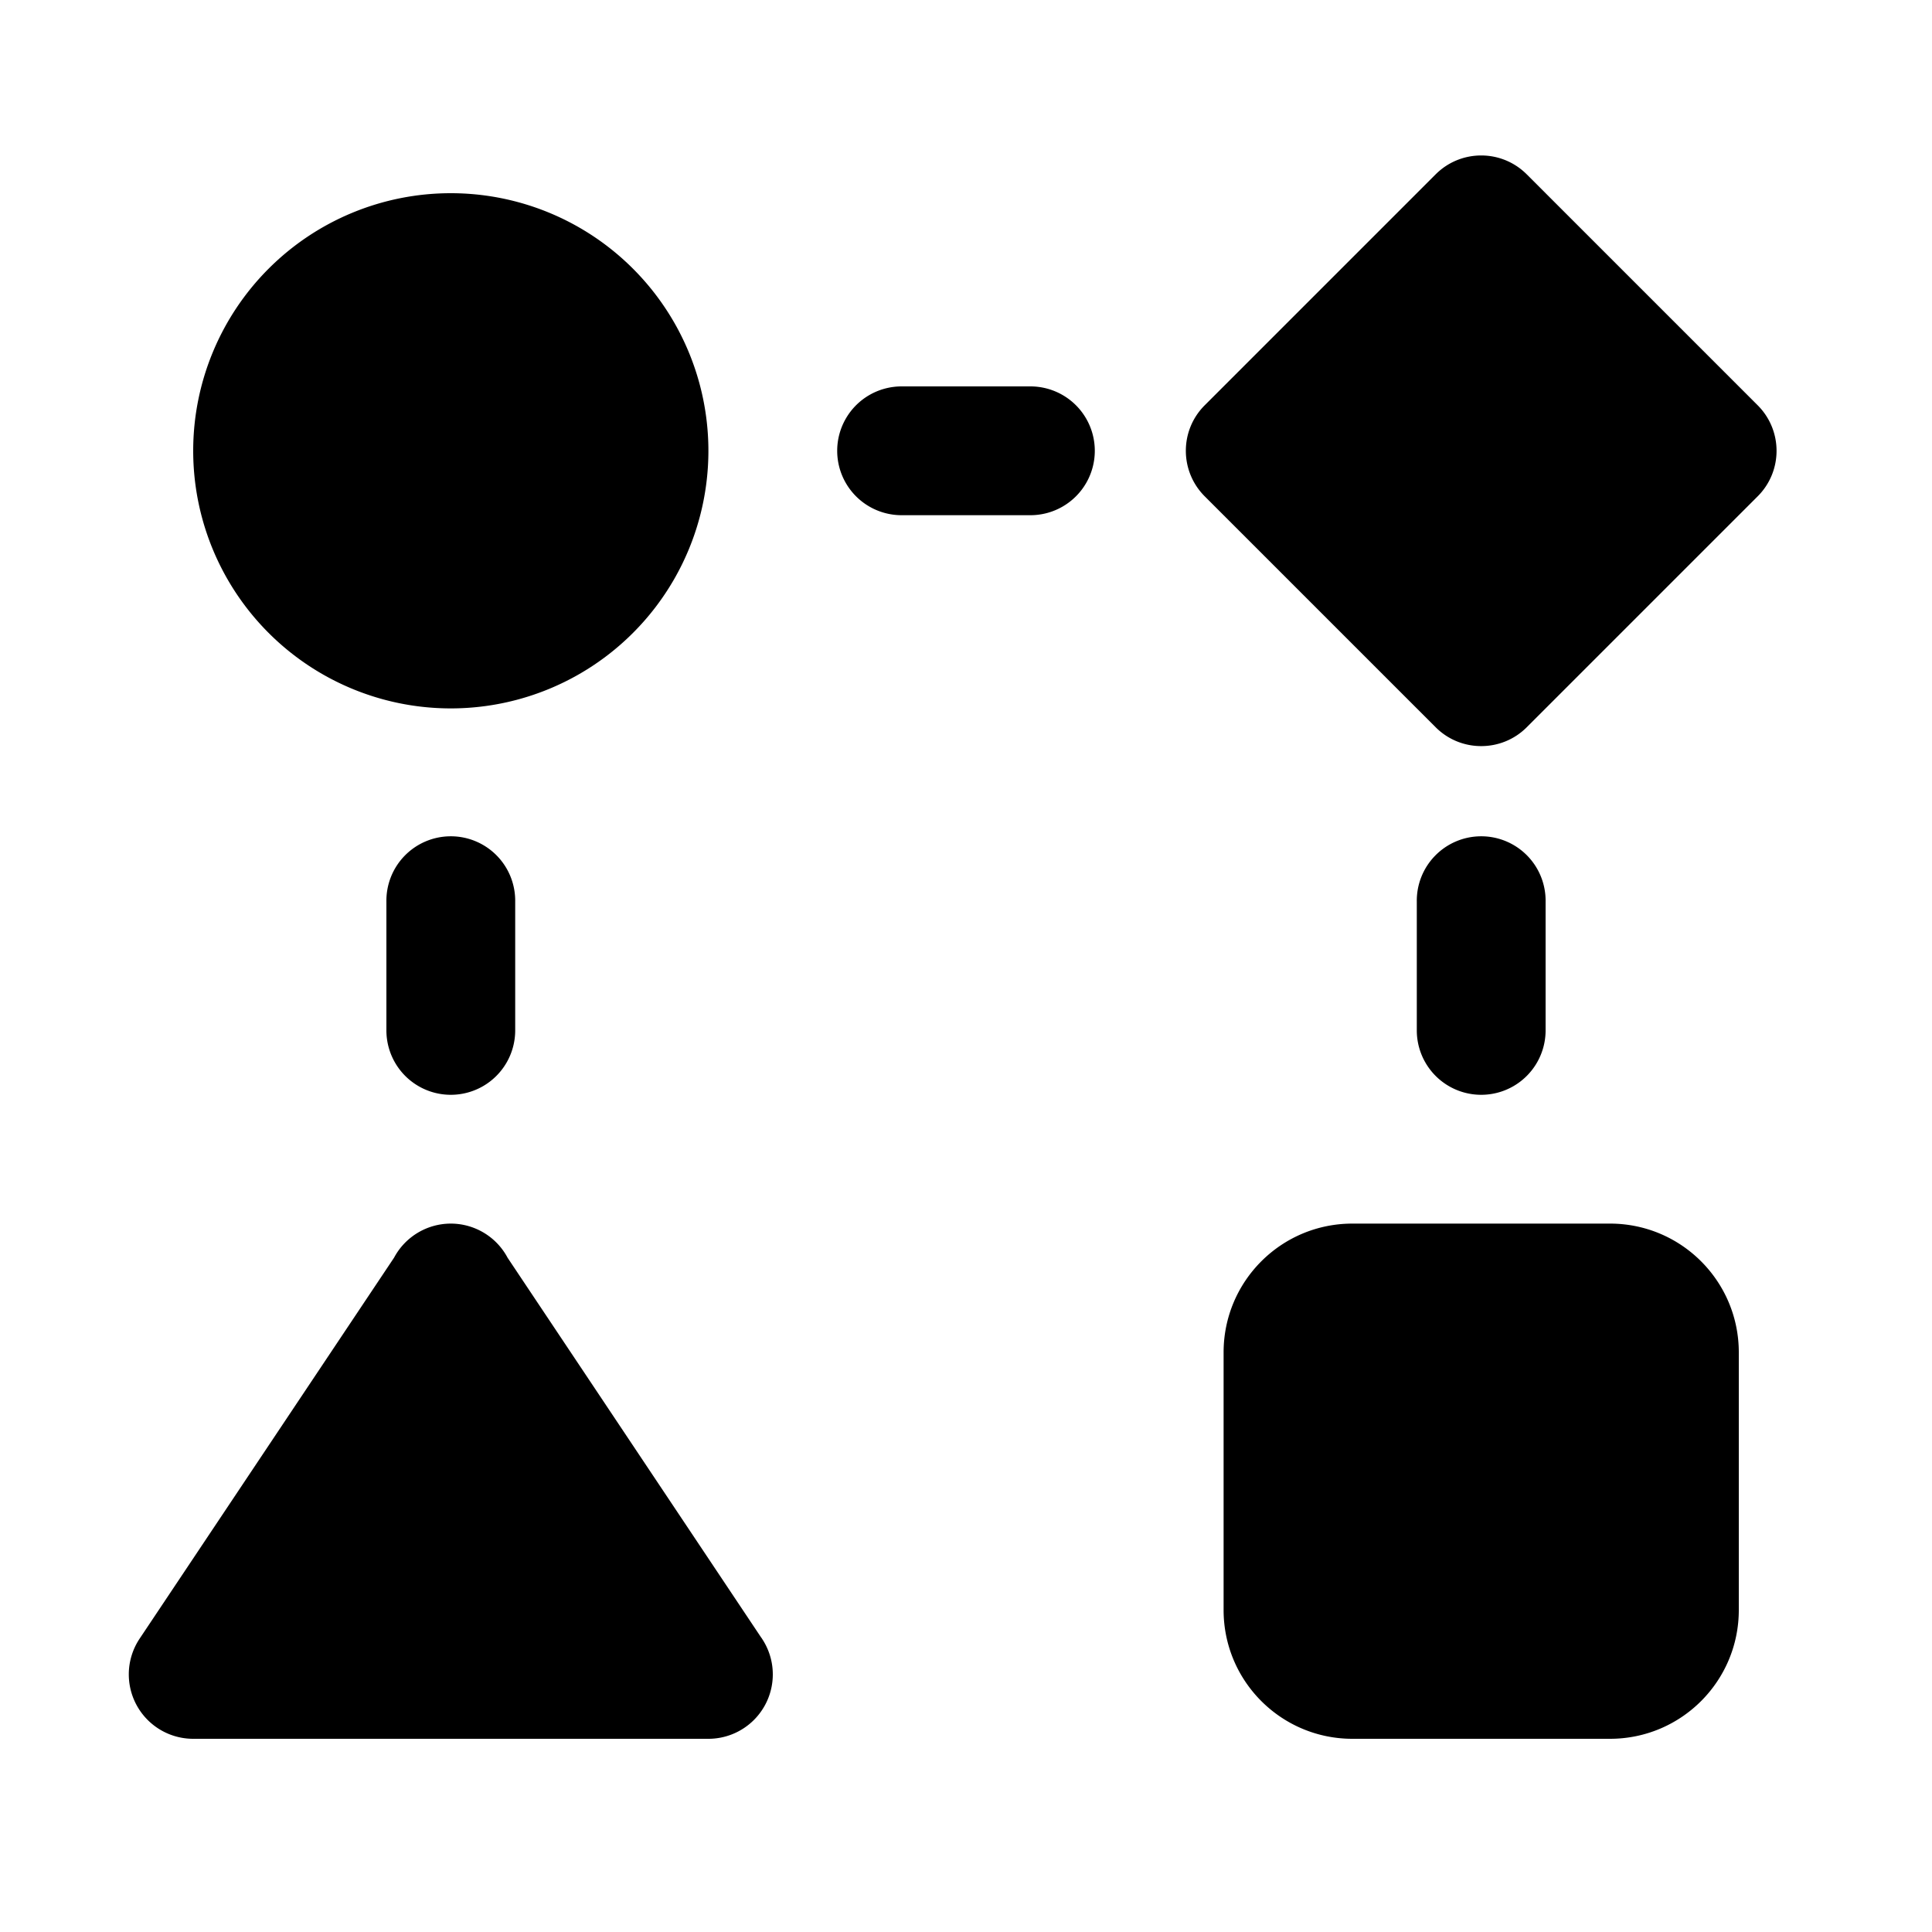 <?xml version="1.0"?><svg xmlns="http://www.w3.org/2000/svg"  viewBox="0 0 30 30" width="30px" height="30px">    <path d="M 23 2.414 C 22.744 2.414 22.488 2.512 22.293 2.707 L 18.707 6.293 C 18.316 6.683 18.316 7.316 18.707 7.707 L 22.293 11.293 C 22.683 11.683 23.317 11.683 23.707 11.293 L 27.293 7.707 C 27.684 7.317 27.684 6.684 27.293 6.293 L 23.707 2.707 C 23.512 2.512 23.256 2.414 23 2.414 z M 7 3 A 4 4 0 0 0 3 7 A 4 4 0 0 0 7 11 A 4 4 0 0 0 11 7 A 4 4 0 0 0 7 3 z M 14 6 A 1 1 0 1 0 14 8 L 16 8 A 1 1 0 1 0 16 6 L 14 6 z M 6.984 12.986 A 1 1 0 0 0 6 14 L 6 16 A 1 1 0 1 0 8 16 L 8 14 A 1 1 0 0 0 6.984 12.986 z M 22.984 12.986 A 1 1 0 0 0 22 14 L 22 16 A 1 1 0 1 0 24 16 L 24 14 A 1 1 0 0 0 22.984 12.986 z M 7 19 A 1 1 0 0 0 6.119 19.529 L 2.168 25.445 A 1 1 0 0 0 2 26 A 1 1 0 0 0 3 27 L 7 27 L 11 27 A 1 1 0 0 0 12 26 A 1 1 0 0 0 11.832 25.445 L 11.832 25.443 L 11.826 25.436 A 1 1 0 0 0 11.82 25.428 L 7.881 19.529 L 7.877 19.521 A 1 1 0 0 0 7 19 z M 21 19 C 19.895 19 19 19.895 19 21 L 19 25 C 19 26.105 19.895 27 21 27 L 25 27 C 26.105 27 27 26.105 27 25 L 27 21 C 27 19.895 26.105 19 25 19 L 21 19 z"/></svg>